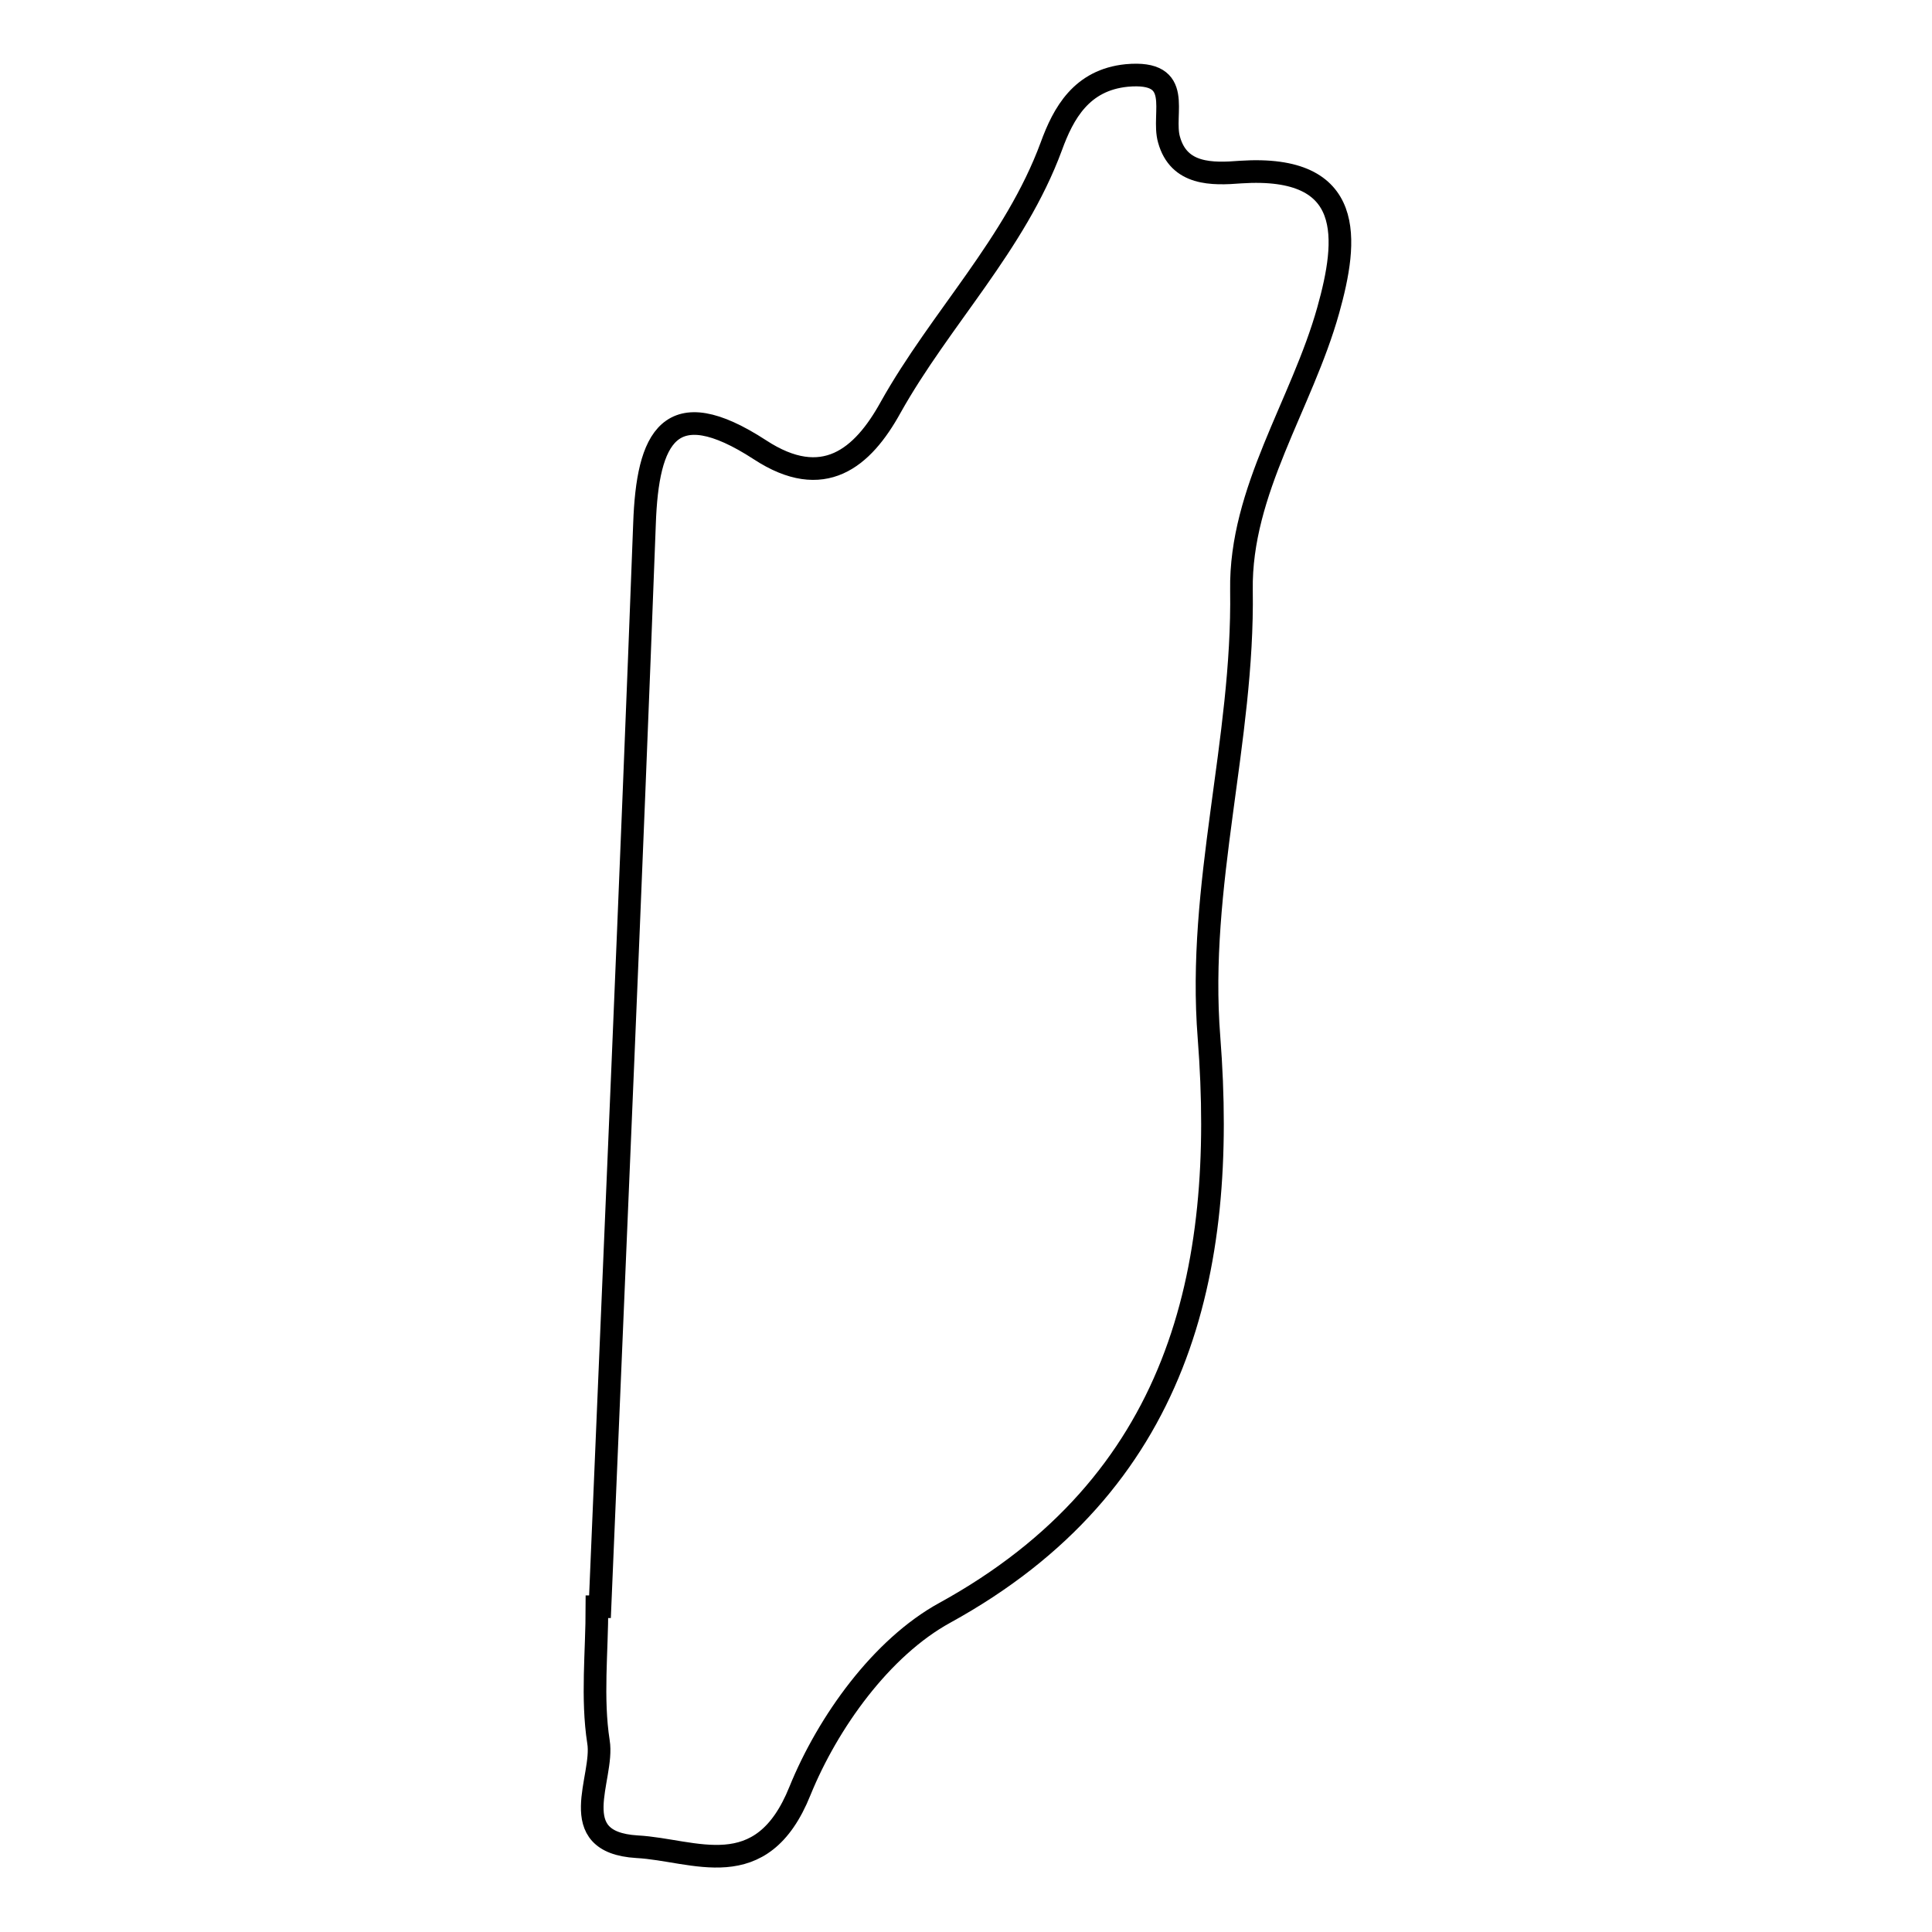<?xml version="1.0" encoding="utf-8"?>
<!-- Svg Vector Icons : http://www.onlinewebfonts.com/icon -->
<!DOCTYPE svg PUBLIC "-//W3C//DTD SVG 1.1//EN" "http://www.w3.org/Graphics/SVG/1.1/DTD/svg11.dtd">
<svg version="1.1" xmlns="http://www.w3.org/2000/svg" xmlns:xlink="http://www.w3.org/1999/xlink" x="0px" y="0px" viewBox="0 0 256 256" enable-background="new 0 0 256 256" xml:space="preserve">
<g><g><g><path stroke-width="3" fill-opacity="0" stroke="#000000"  d="M176,41.1c2.6-9.3,3.7-19.3-11.6-18.3c-3.8,0.3-8.2,0.4-9.5-4.3c-1-3.5,2.1-9.2-5.6-8.5c-6,0.6-8.4,5-10,9.4c-4.8,13-14.7,22.8-21.3,34.6c-3.7,6.7-8.9,11.1-17.3,5.6c-12-7.8-14.9-1.6-15.3,9.8c-1.8,47.8-3.9,95.6-5.9,143.5c-0.1,0-0.2,0-0.4,0c0,6-0.7,12.1,0.2,17.9c0.8,4.8-4.7,13.3,5.1,13.9c7.6,0.4,16.5,5.3,21.6-7.4c3.7-9.1,10.8-19,19.2-23.6c31.1-17.1,37.4-45.2,35-76.2c-1.6-20.2,4.6-39.3,4.3-59.3C164.3,65,172.5,53.6,176,41.1z"/></g><g></g><g></g><g></g><g></g><g></g><g></g><g></g><g></g><g></g><g></g><g></g><g></g><g></g><g></g><g></g></g></g>
</svg>